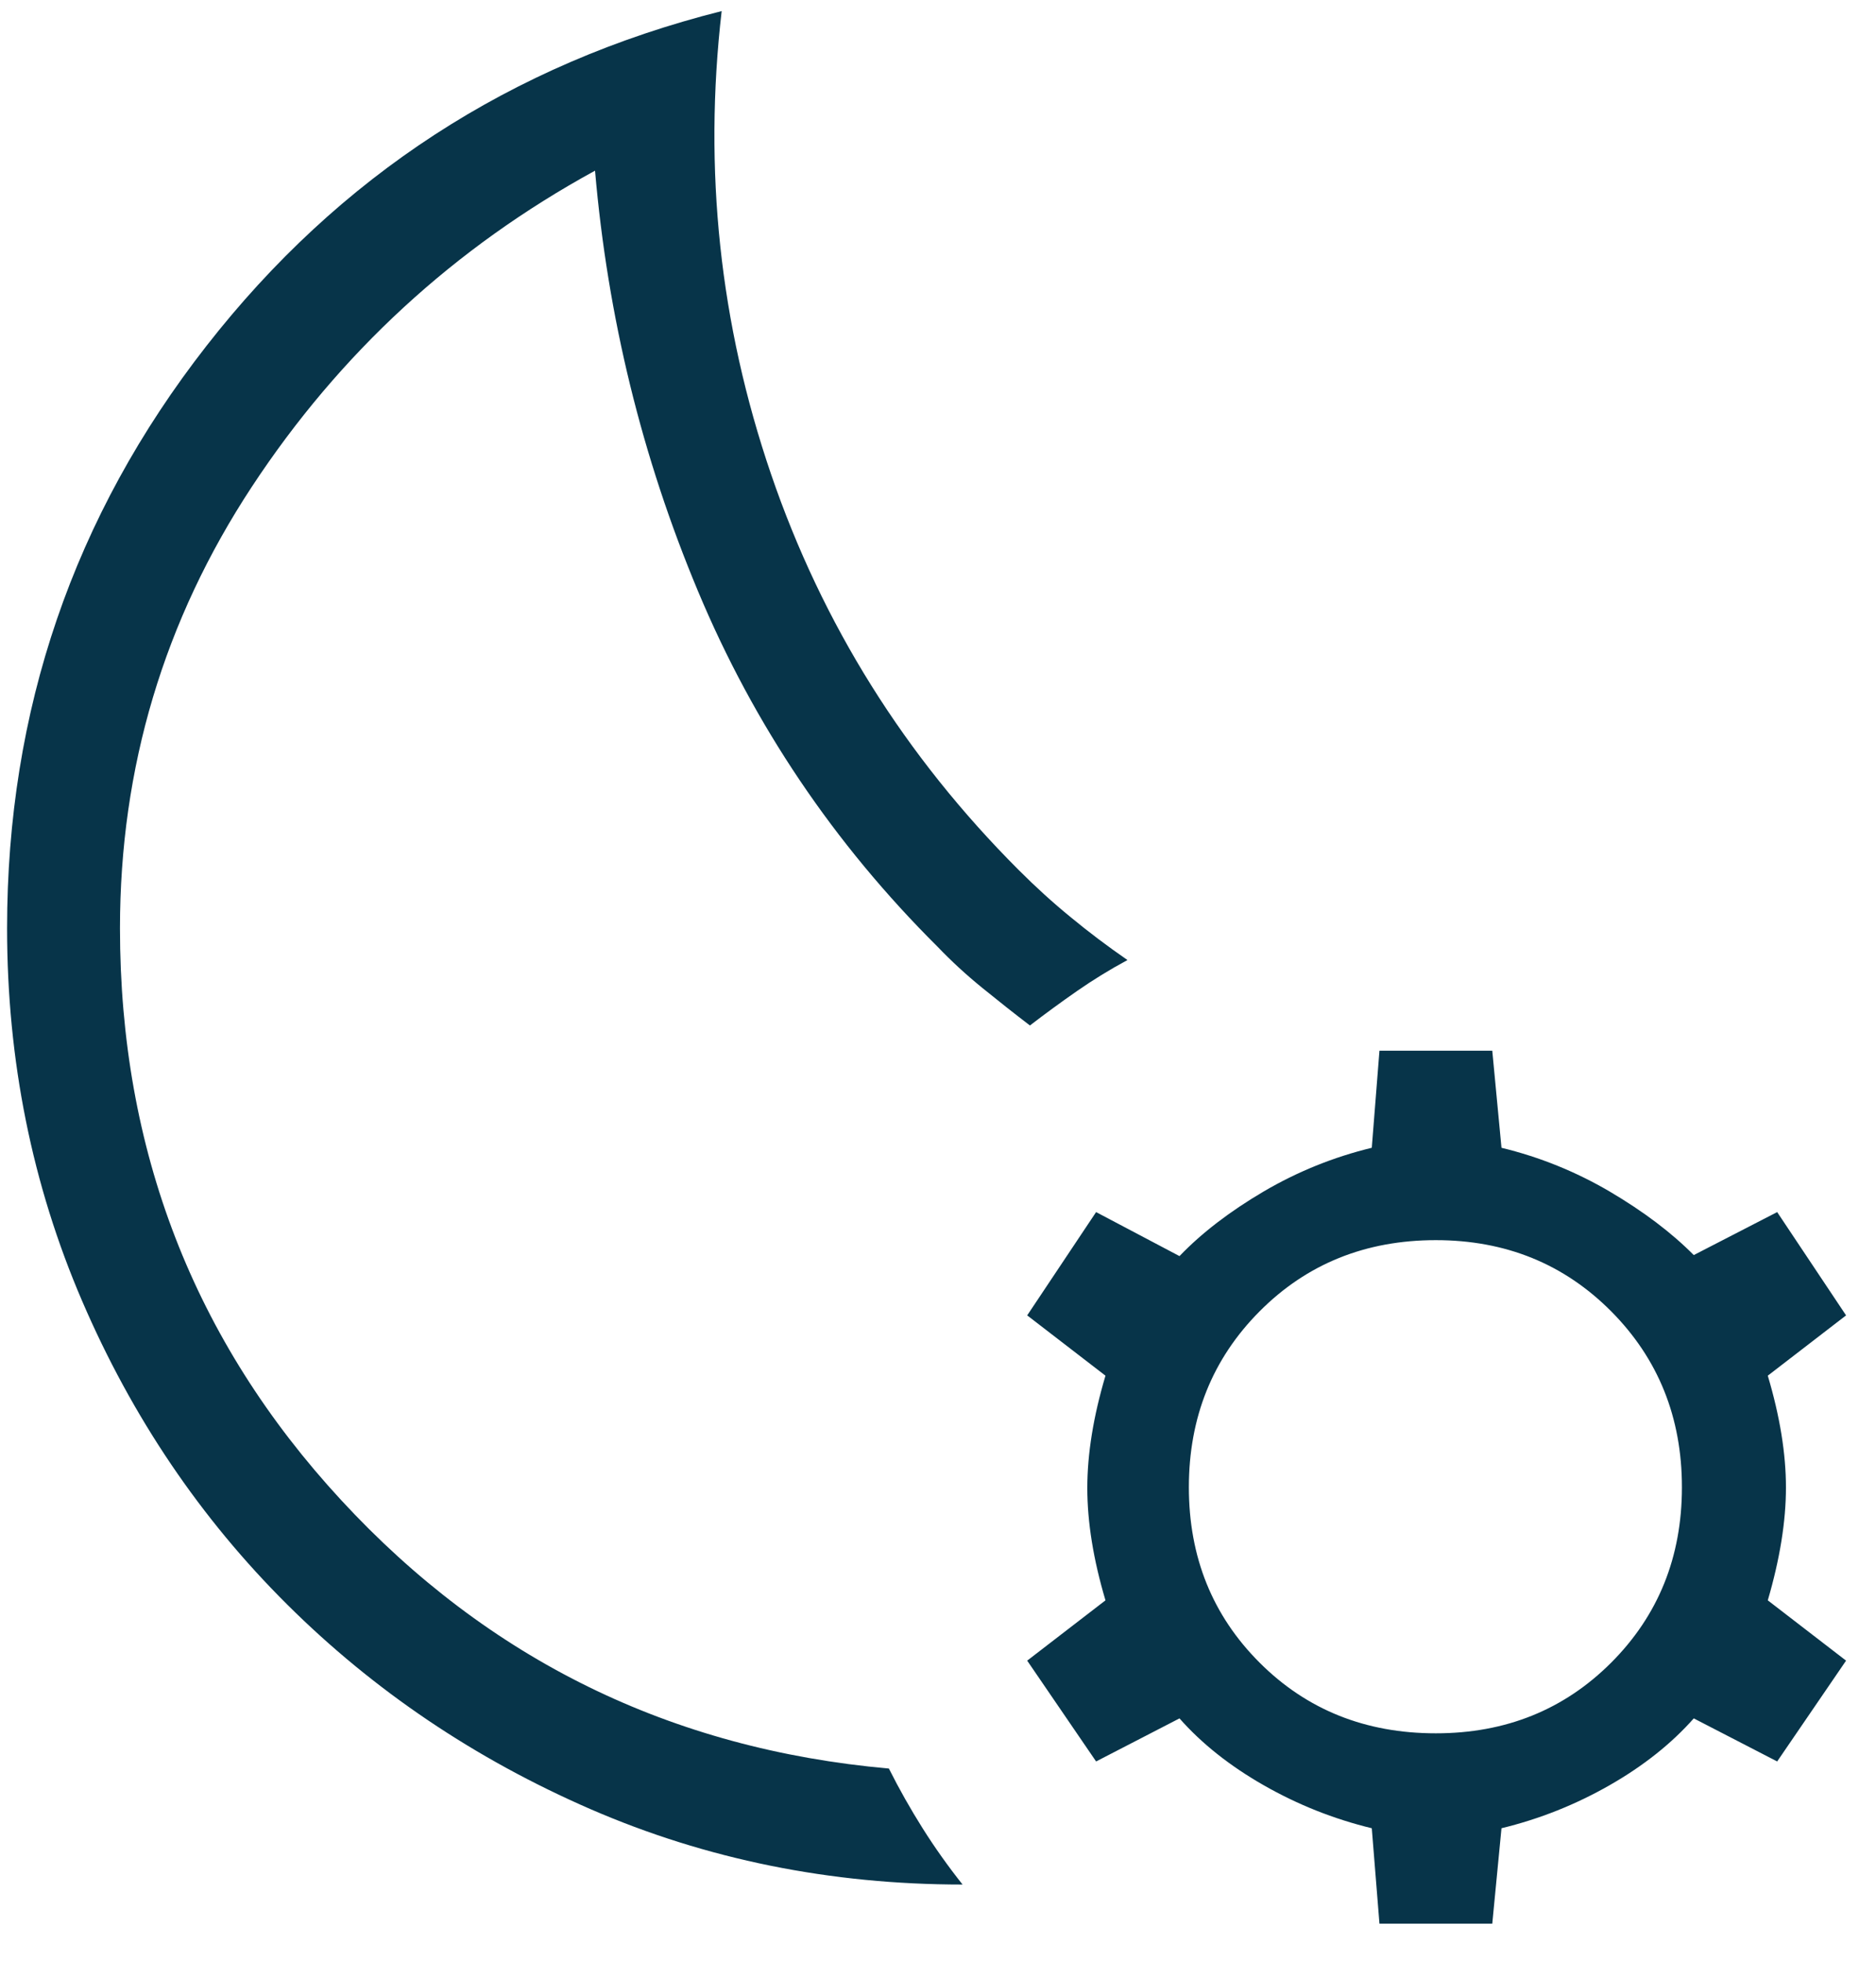 <svg width="22" height="23" viewBox="0 0 22 23" fill="none" xmlns="http://www.w3.org/2000/svg">
<path d="M11.288 22.095C9.737 22.095 8.283 21.8 6.927 21.212C5.572 20.623 4.385 19.823 3.368 18.812C2.351 17.801 1.549 16.615 0.963 15.253C0.377 13.891 0.083 12.434 0.083 10.883C0.083 8.329 0.862 6.053 2.42 4.057C3.978 2.061 5.992 0.752 8.463 0.13C8.248 1.991 8.441 3.8 9.042 5.559C9.643 7.318 10.612 8.866 11.947 10.201C12.145 10.399 12.348 10.584 12.558 10.755C12.767 10.928 12.988 11.094 13.222 11.256C13.012 11.369 12.816 11.49 12.632 11.618C12.448 11.746 12.263 11.881 12.078 12.023C11.892 11.881 11.706 11.734 11.519 11.582C11.332 11.43 11.158 11.27 10.996 11.101C9.779 9.891 8.842 8.501 8.185 6.93C7.528 5.36 7.126 3.717 6.978 2.001C5.327 2.904 3.985 4.139 2.954 5.706C1.923 7.273 1.407 8.999 1.407 10.883C1.407 13.481 2.271 15.716 4 17.587C5.728 19.458 7.869 20.508 10.424 20.735C10.545 20.976 10.677 21.209 10.82 21.436C10.963 21.663 11.119 21.882 11.288 22.095ZM16.177 22.554L16.087 21.435C15.638 21.326 15.215 21.157 14.818 20.93C14.421 20.703 14.092 20.442 13.832 20.147L12.854 20.652L12.046 19.47L12.964 18.763C12.822 18.286 12.751 17.847 12.751 17.446C12.751 17.045 12.822 16.606 12.964 16.129L12.046 15.422L12.854 14.211L13.832 14.727C14.092 14.456 14.421 14.204 14.818 13.97C15.215 13.737 15.638 13.566 16.087 13.457L16.177 12.319H17.5L17.608 13.457C18.057 13.566 18.48 13.737 18.877 13.97C19.274 14.204 19.602 14.452 19.863 14.715L20.841 14.211L21.649 15.422L20.731 16.129C20.873 16.606 20.944 17.043 20.944 17.44C20.944 17.837 20.873 18.278 20.731 18.763L21.649 19.47L20.841 20.652L19.863 20.147C19.602 20.442 19.274 20.703 18.877 20.93C18.48 21.157 18.057 21.326 17.608 21.435L17.5 22.554H16.177ZM16.838 20.322C17.657 20.322 18.342 20.046 18.895 19.493C19.447 18.94 19.724 18.255 19.724 17.437C19.724 16.619 19.447 15.931 18.895 15.375C18.342 14.819 17.657 14.54 16.838 14.54C16.013 14.54 15.324 14.819 14.771 15.375C14.218 15.931 13.942 16.619 13.942 17.437C13.942 18.255 14.218 18.94 14.771 19.493C15.324 20.046 16.013 20.322 16.838 20.322Z" fill="#073449"/>
</svg>
